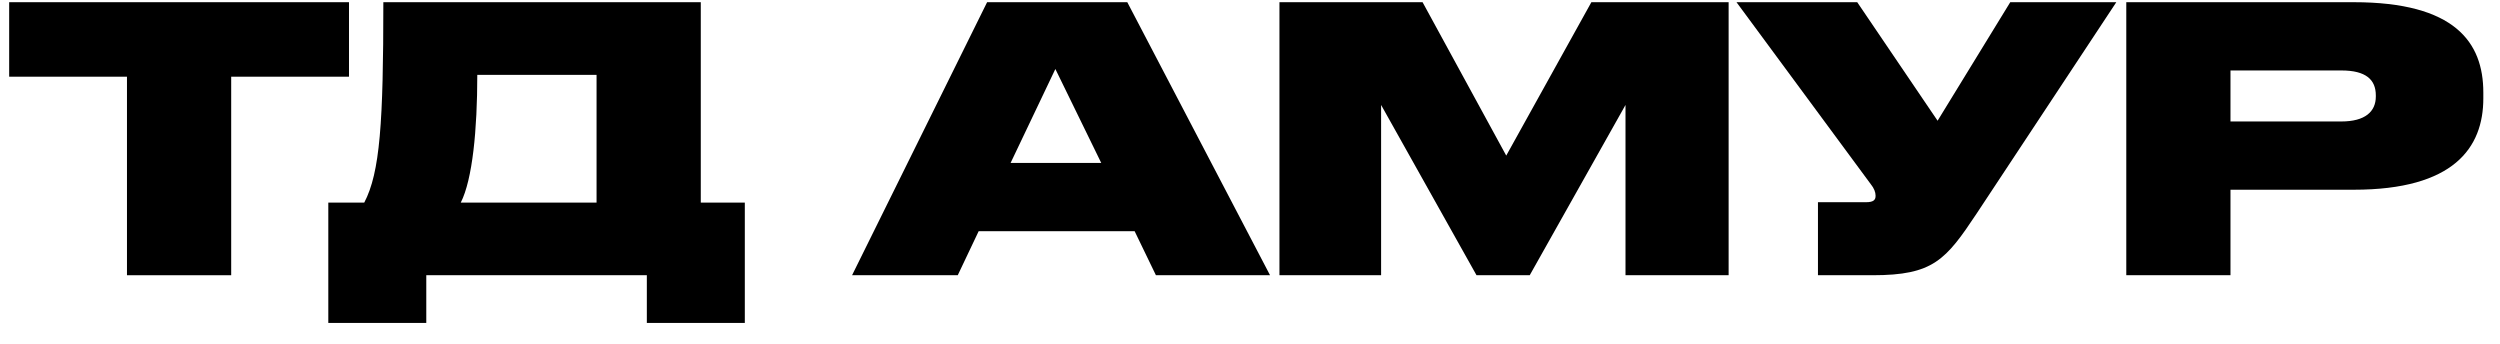 <?xml version="1.0" encoding="UTF-8"?> <svg xmlns="http://www.w3.org/2000/svg" width="109" height="15" viewBox="0 0 109 15" fill="none"><path d="M5.536 12V3.344H0.4V0.096H15.216V3.344H10.08V12H5.536Z" fill="black"></path><path d="M14.314 8.832H15.882C16.57 7.52 16.714 5.344 16.714 0.096H30.554V8.832H32.474V14.08H28.202V12H18.586V14.08H14.314V8.832ZM20.09 8.832H26.01V3.264H20.81C20.81 5.648 20.602 7.824 20.09 8.832Z" fill="black"></path><path d="M48.014 7.104L46.014 3.008L44.062 7.104H48.014ZM50.398 12L49.47 10.08H42.67L41.758 12H37.15L43.038 0.096H49.15L55.374 12H50.398Z" fill="black"></path><path d="M55.784 12V0.096H62.024L65.672 6.784L69.384 0.096H75.368V12H70.872V4.576L66.696 12H64.376L60.216 4.576V12H55.784Z" fill="black"></path><path d="M92.271 0.096L86.191 9.296C84.831 11.344 84.287 12 81.647 12H79.263V8.816H81.359C81.679 8.816 81.775 8.72 81.775 8.544V8.528C81.775 8.384 81.711 8.208 81.567 8.032L75.711 0.096H80.975L84.479 5.264L87.647 0.096H92.271Z" fill="black"></path><path d="M102.626 8.272H97.249V12H92.706V0.096H102.626C107.026 0.096 108.273 1.84 108.273 4.032V4.288C108.273 6.448 106.978 8.272 102.626 8.272ZM97.249 3.072V5.296H102.082C103.122 5.296 103.586 4.864 103.586 4.208V4.16C103.586 3.472 103.154 3.072 102.082 3.072H97.249Z" fill="black"></path></svg> 